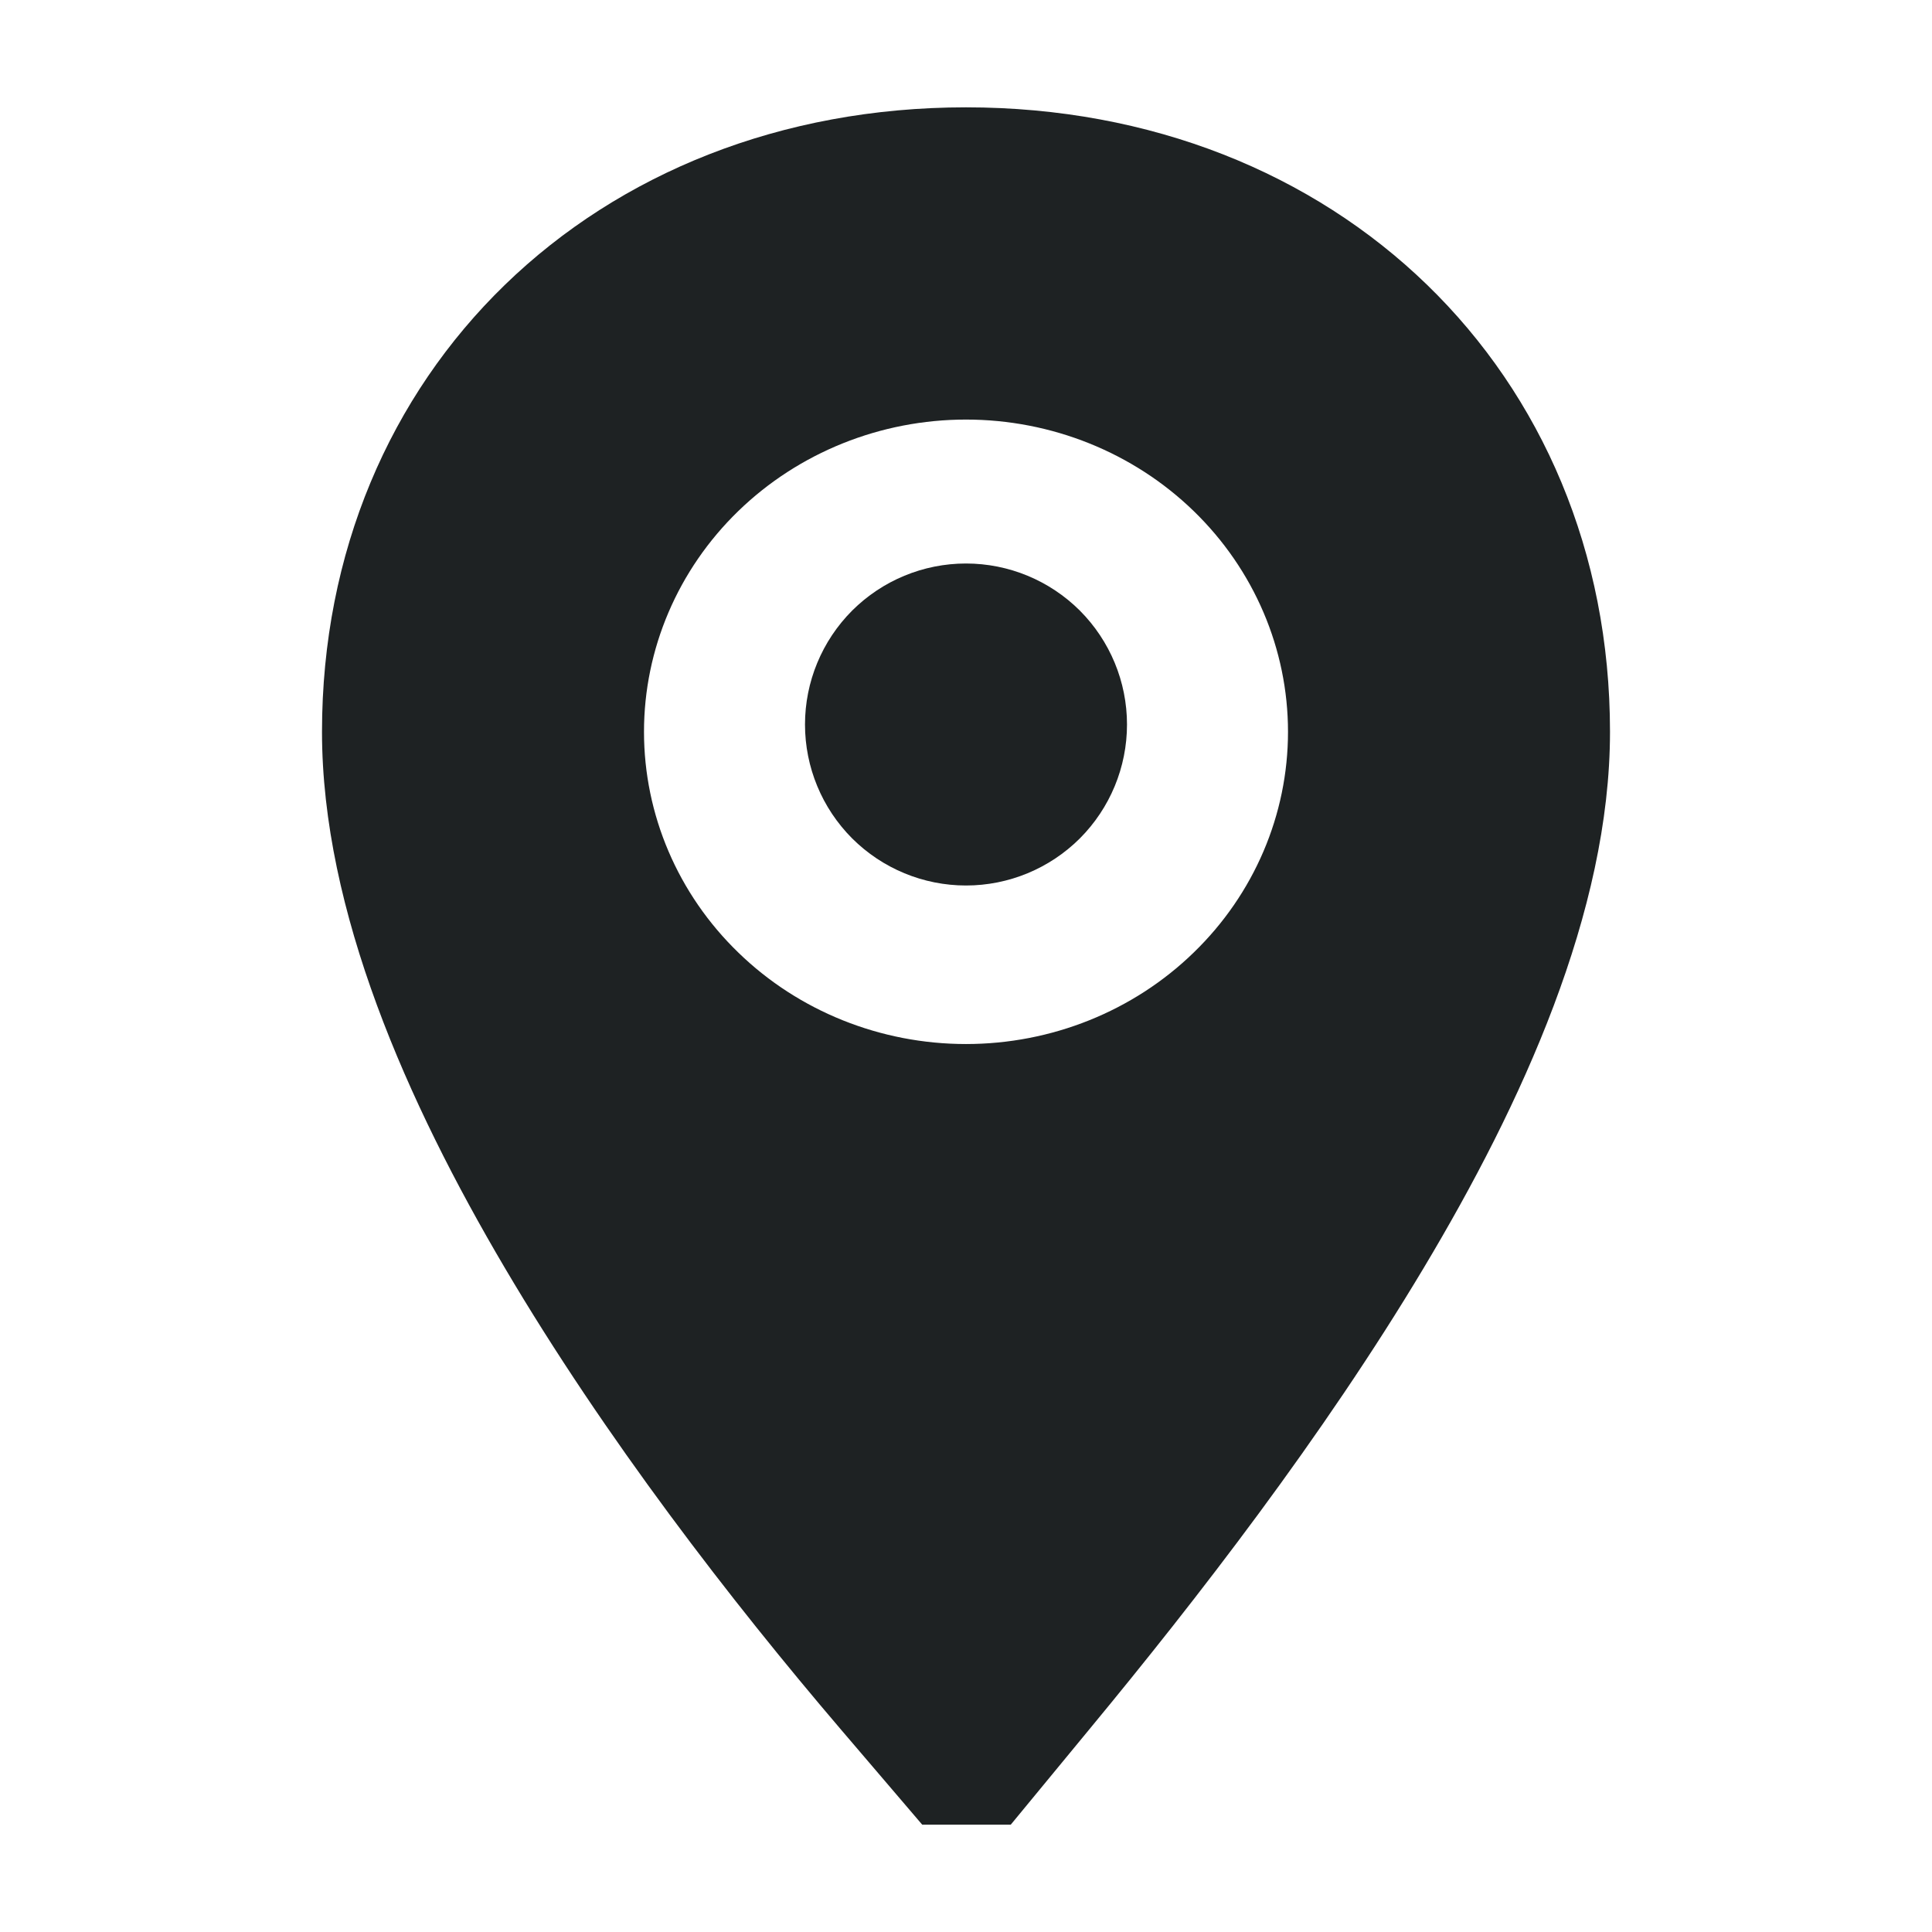 <?xml version="1.0" encoding="UTF-8"?> <svg xmlns="http://www.w3.org/2000/svg" width="18" height="18" viewBox="0 0 18 18" fill="none"><path fill-rule="evenodd" clip-rule="evenodd" d="M9.417 17H8.592L7.836 16.115C6.817 14.922 5.637 13.396 4.703 11.812C3.797 10.276 3 8.486 3 6.818C3 3.469 5.546 1 9 1C12.454 1 15 3.469 15 6.818C15 8.495 14.178 10.286 13.265 11.812C12.323 13.388 11.143 14.909 10.162 16.096L9.417 17ZM12 6.818C12 7.59 11.684 8.33 11.121 8.875C10.559 9.421 9.796 9.727 9 9.727C8.204 9.727 7.441 9.421 6.879 8.875C6.316 8.33 6 7.59 6 6.818C6 6.047 6.316 5.307 6.879 4.761C7.441 4.216 8.204 3.909 9 3.909C9.796 3.909 10.559 4.216 11.121 4.761C11.684 5.307 12 6.047 12 6.818Z" fill="#1E2223"></path><path d="M9 8.25C8.602 8.25 8.221 8.092 7.939 7.811C7.658 7.529 7.5 7.148 7.5 6.75C7.5 6.352 7.658 5.971 7.939 5.689C8.221 5.408 8.602 5.25 9 5.25C9.398 5.25 9.779 5.408 10.061 5.689C10.342 5.971 10.5 6.352 10.5 6.75C10.5 7.148 10.342 7.529 10.061 7.811C9.779 8.092 9.398 8.25 9 8.25Z" fill="#1E2223"></path></svg> 